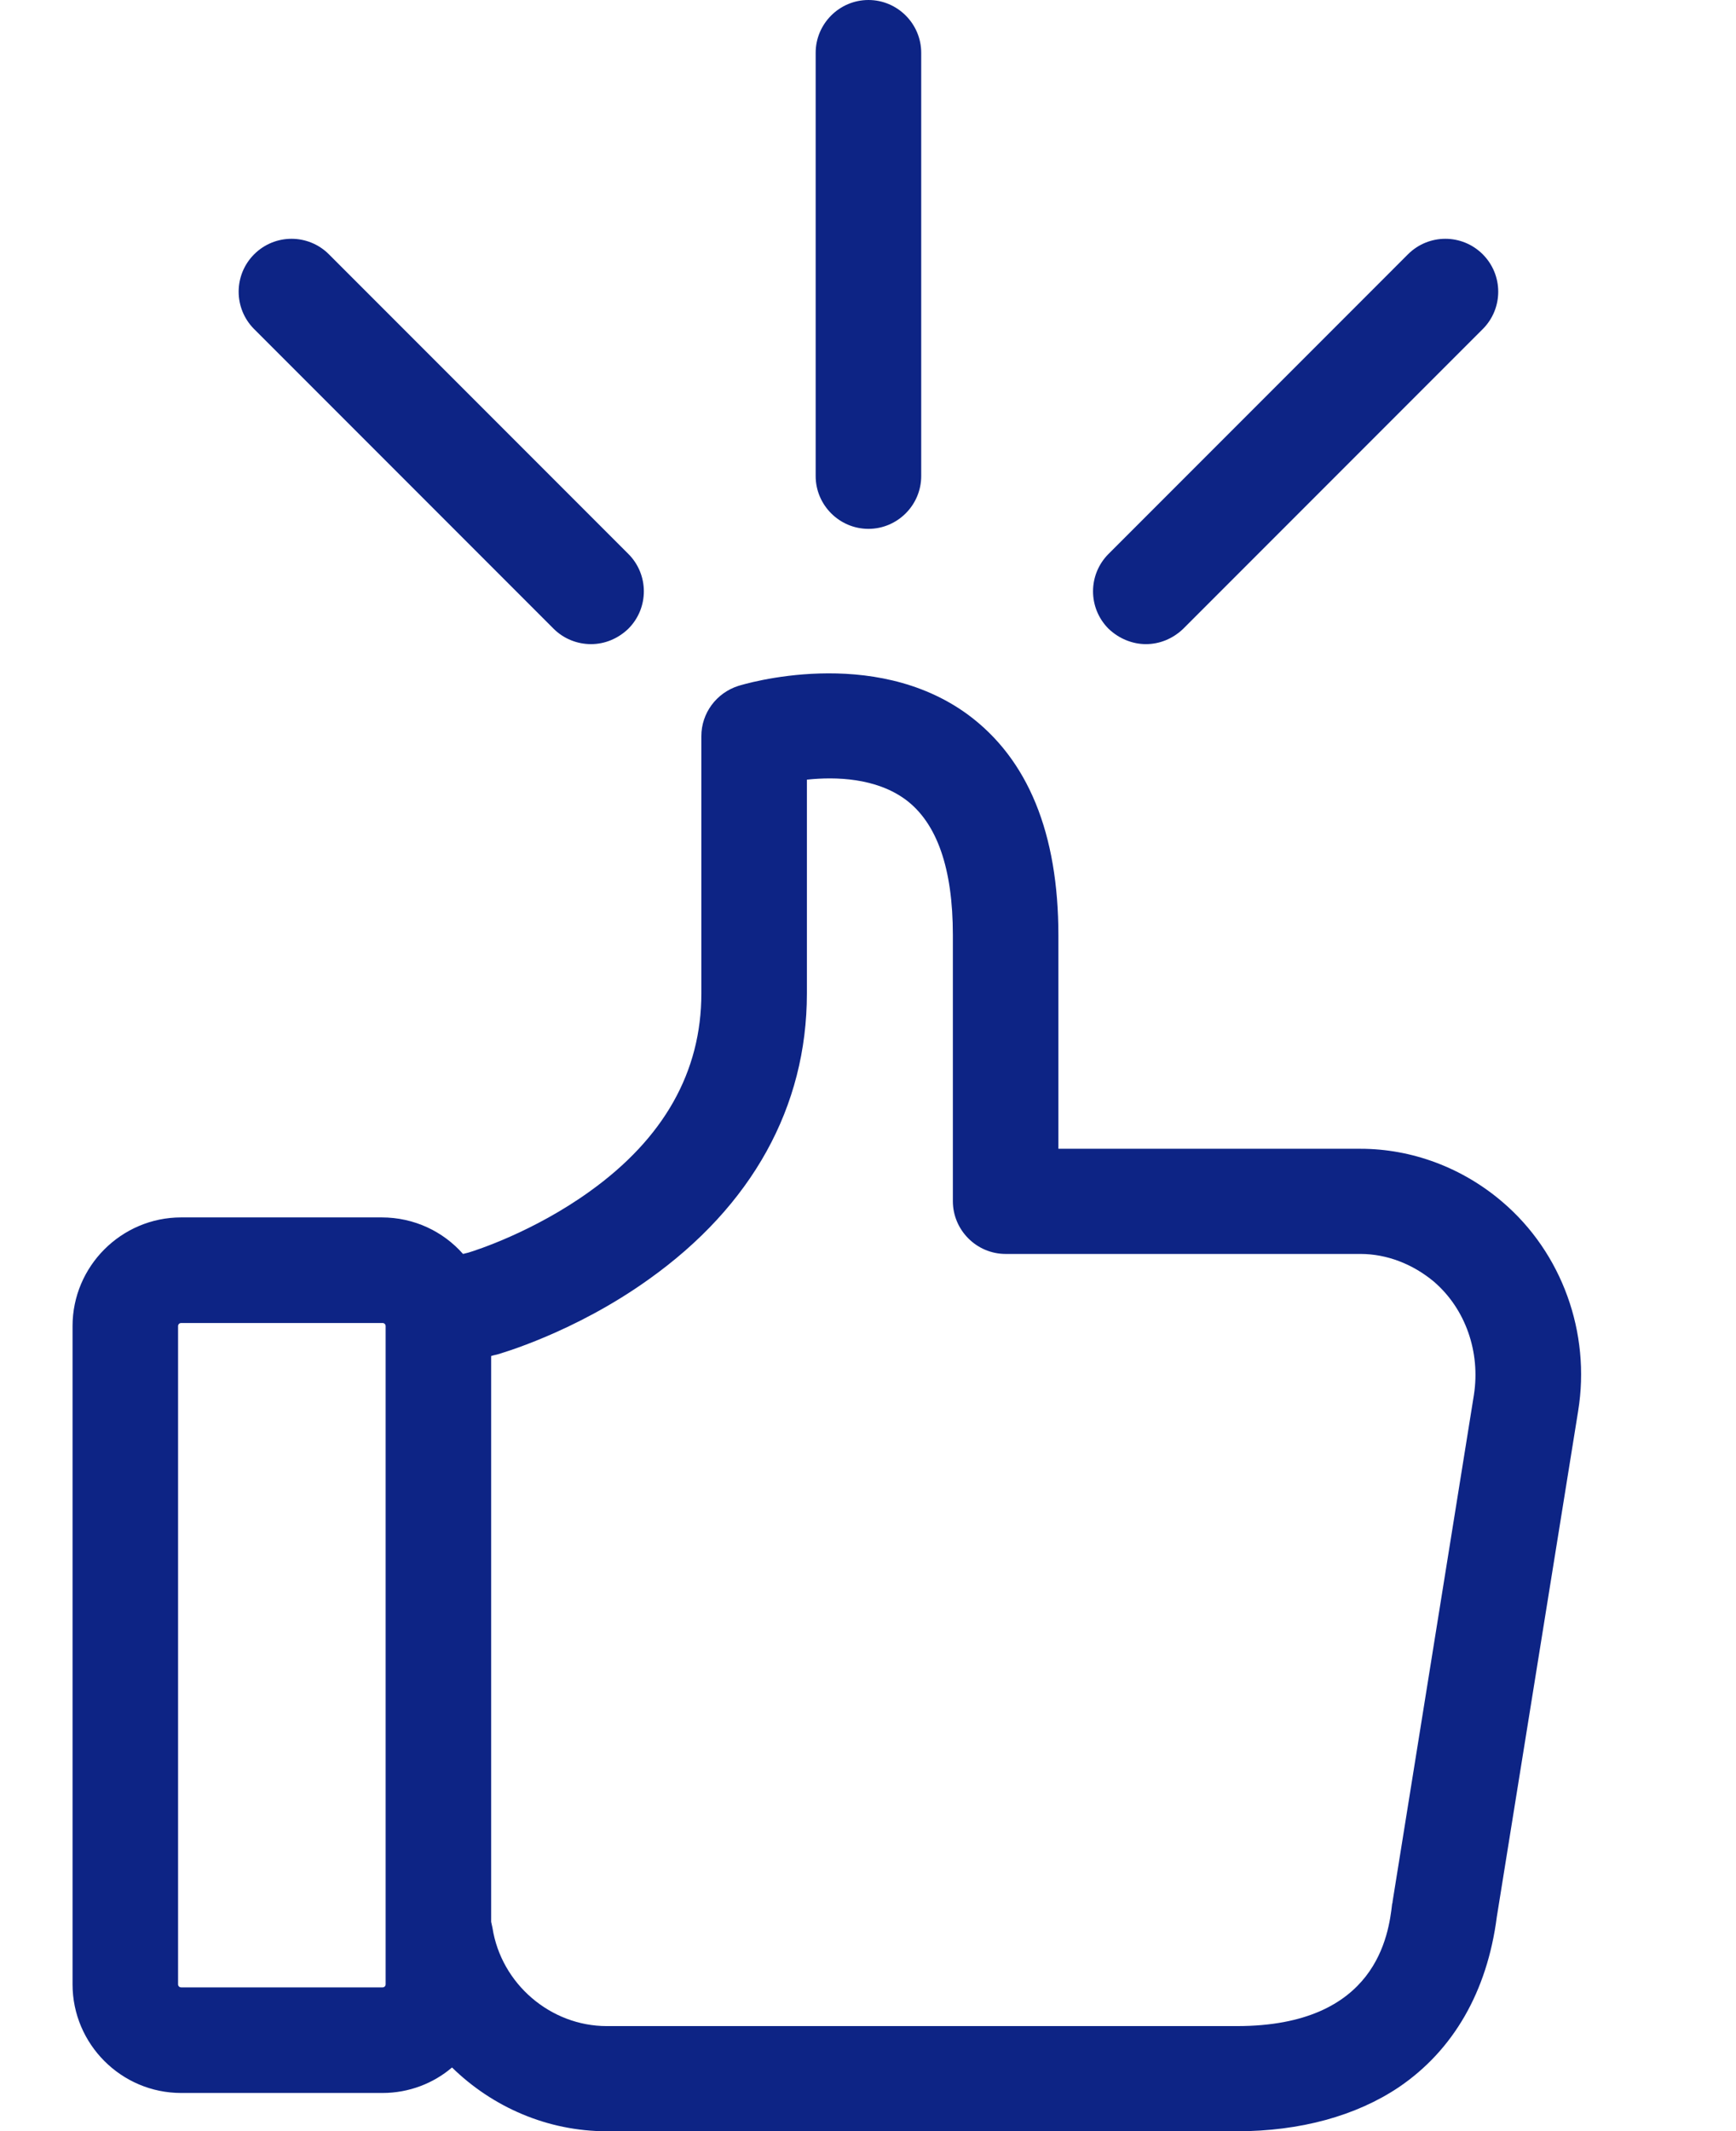 <svg version="1.1" xmlns="http://www.w3.org/2000/svg" xmlns:xlink="http://www.w3.org/1999/xlink" x="0px" y="0px"
     viewBox="0 0 315.84 387.52" style="enable-background:new 0 0 315.84 387.52;" xml:space="preserve">
	<path fill="#0d2485" d="M158,96.16c5.281,0,9.602-4.32,9.602-9.601V9.602C167.602,4.32,163.281,0,158,0c-5.281,0-9.602,4.32-9.602,9.602v76.957
		C148.398,91.84,152.719,96.16,158,96.16L158,96.16z M158,96.16"/>
	<path fill="#0d2485" d="M208.48,117.121c2.481,0,4.879-0.961,6.801-2.801l54.481-54.48c3.758-3.762,3.758-9.84,0-13.602
		c-3.762-3.758-9.84-3.758-13.602,0l-54.48,54.481c-3.758,3.761-3.758,9.84,0,13.601C203.602,116.16,206.078,117.121,208.48,117.121
		L208.48,117.121z M208.48,117.121"/>
	<path fill="#0d2485" d="M100.719,114.32c1.84,1.84,4.32,2.801,6.801,2.801c2.48,0,4.878-0.961,6.8-2.801c3.758-3.761,3.758-9.84,0-13.601
		L59.84,46.238c-3.762-3.758-9.84-3.758-13.602,0c-3.758,3.762-3.758,9.84,0,13.602L100.719,114.32z M100.719,114.32"/>
	<path fill="#0d2485" d="M273.359,218.559c-7.281-6.239-16.48-9.68-25.839-9.68h-54.961v-38.801c0-18.558-5.52-32.078-16.481-40.156
		c-17.277-12.641-40.719-5.524-41.758-5.203c-4,1.281-6.718,4.961-6.718,9.121v46.801c0,14.238-6.801,26.32-20.321,36
		C97.039,224,86.559,227.359,85.199,227.762L84.238,228c-3.597-4.078-8.879-6.641-14.797-6.641h-36.48
		c-10.883,0-19.762,8.879-19.762,19.762v119.68c0,10.879,8.879,19.758,19.762,19.758h36.641c4.796,0,9.277-1.758,12.636-4.637
		c7.364,7.199,17.364,11.598,28.16,11.598h114.641c11.52,0,21.68-2.801,29.441-8c9.918-6.719,16.079-17.36,17.84-30.961l14.801-92
		C289.441,242.32,284.16,227.762,273.359,218.559L273.359,218.559z M70.16,360.801c0,0.32-0.238,0.558-0.558,0.558H32.961
		c-0.32,0-0.563-0.238-0.563-0.558v-119.68c0-0.32,0.243-0.562,0.563-0.562h36.641c0.32,0,0.558,0.242,0.558,0.562V360.801z
		 M268.16,253.602l-14.801,92.16c0,0.078,0,0.238-0.078,0.398c-0.64,5.52-2.722,22.238-28.242,22.238H110.398
		c-10.238,0-19.199-7.679-20.796-17.839c-0.082-0.399-0.161-0.797-0.243-1.118V246.559l0.563-0.161c0.156,0,0.238-0.078,0.398-0.078
		c0.559-0.16,14.16-4,27.68-13.679c18.801-13.36,28.801-31.36,28.801-52v-38.879c5.277-0.563,12.558-0.321,17.918,3.597
		c5.761,4.243,8.64,12.563,8.64,24.641v48.398c0,5.282,4.321,9.602,9.602,9.602h64.559c4.8,0,9.519,1.84,13.359,5.039
		C266.641,238,269.359,245.84,268.16,253.602L268.16,253.602z M268.16,253.602"/>
</svg>
